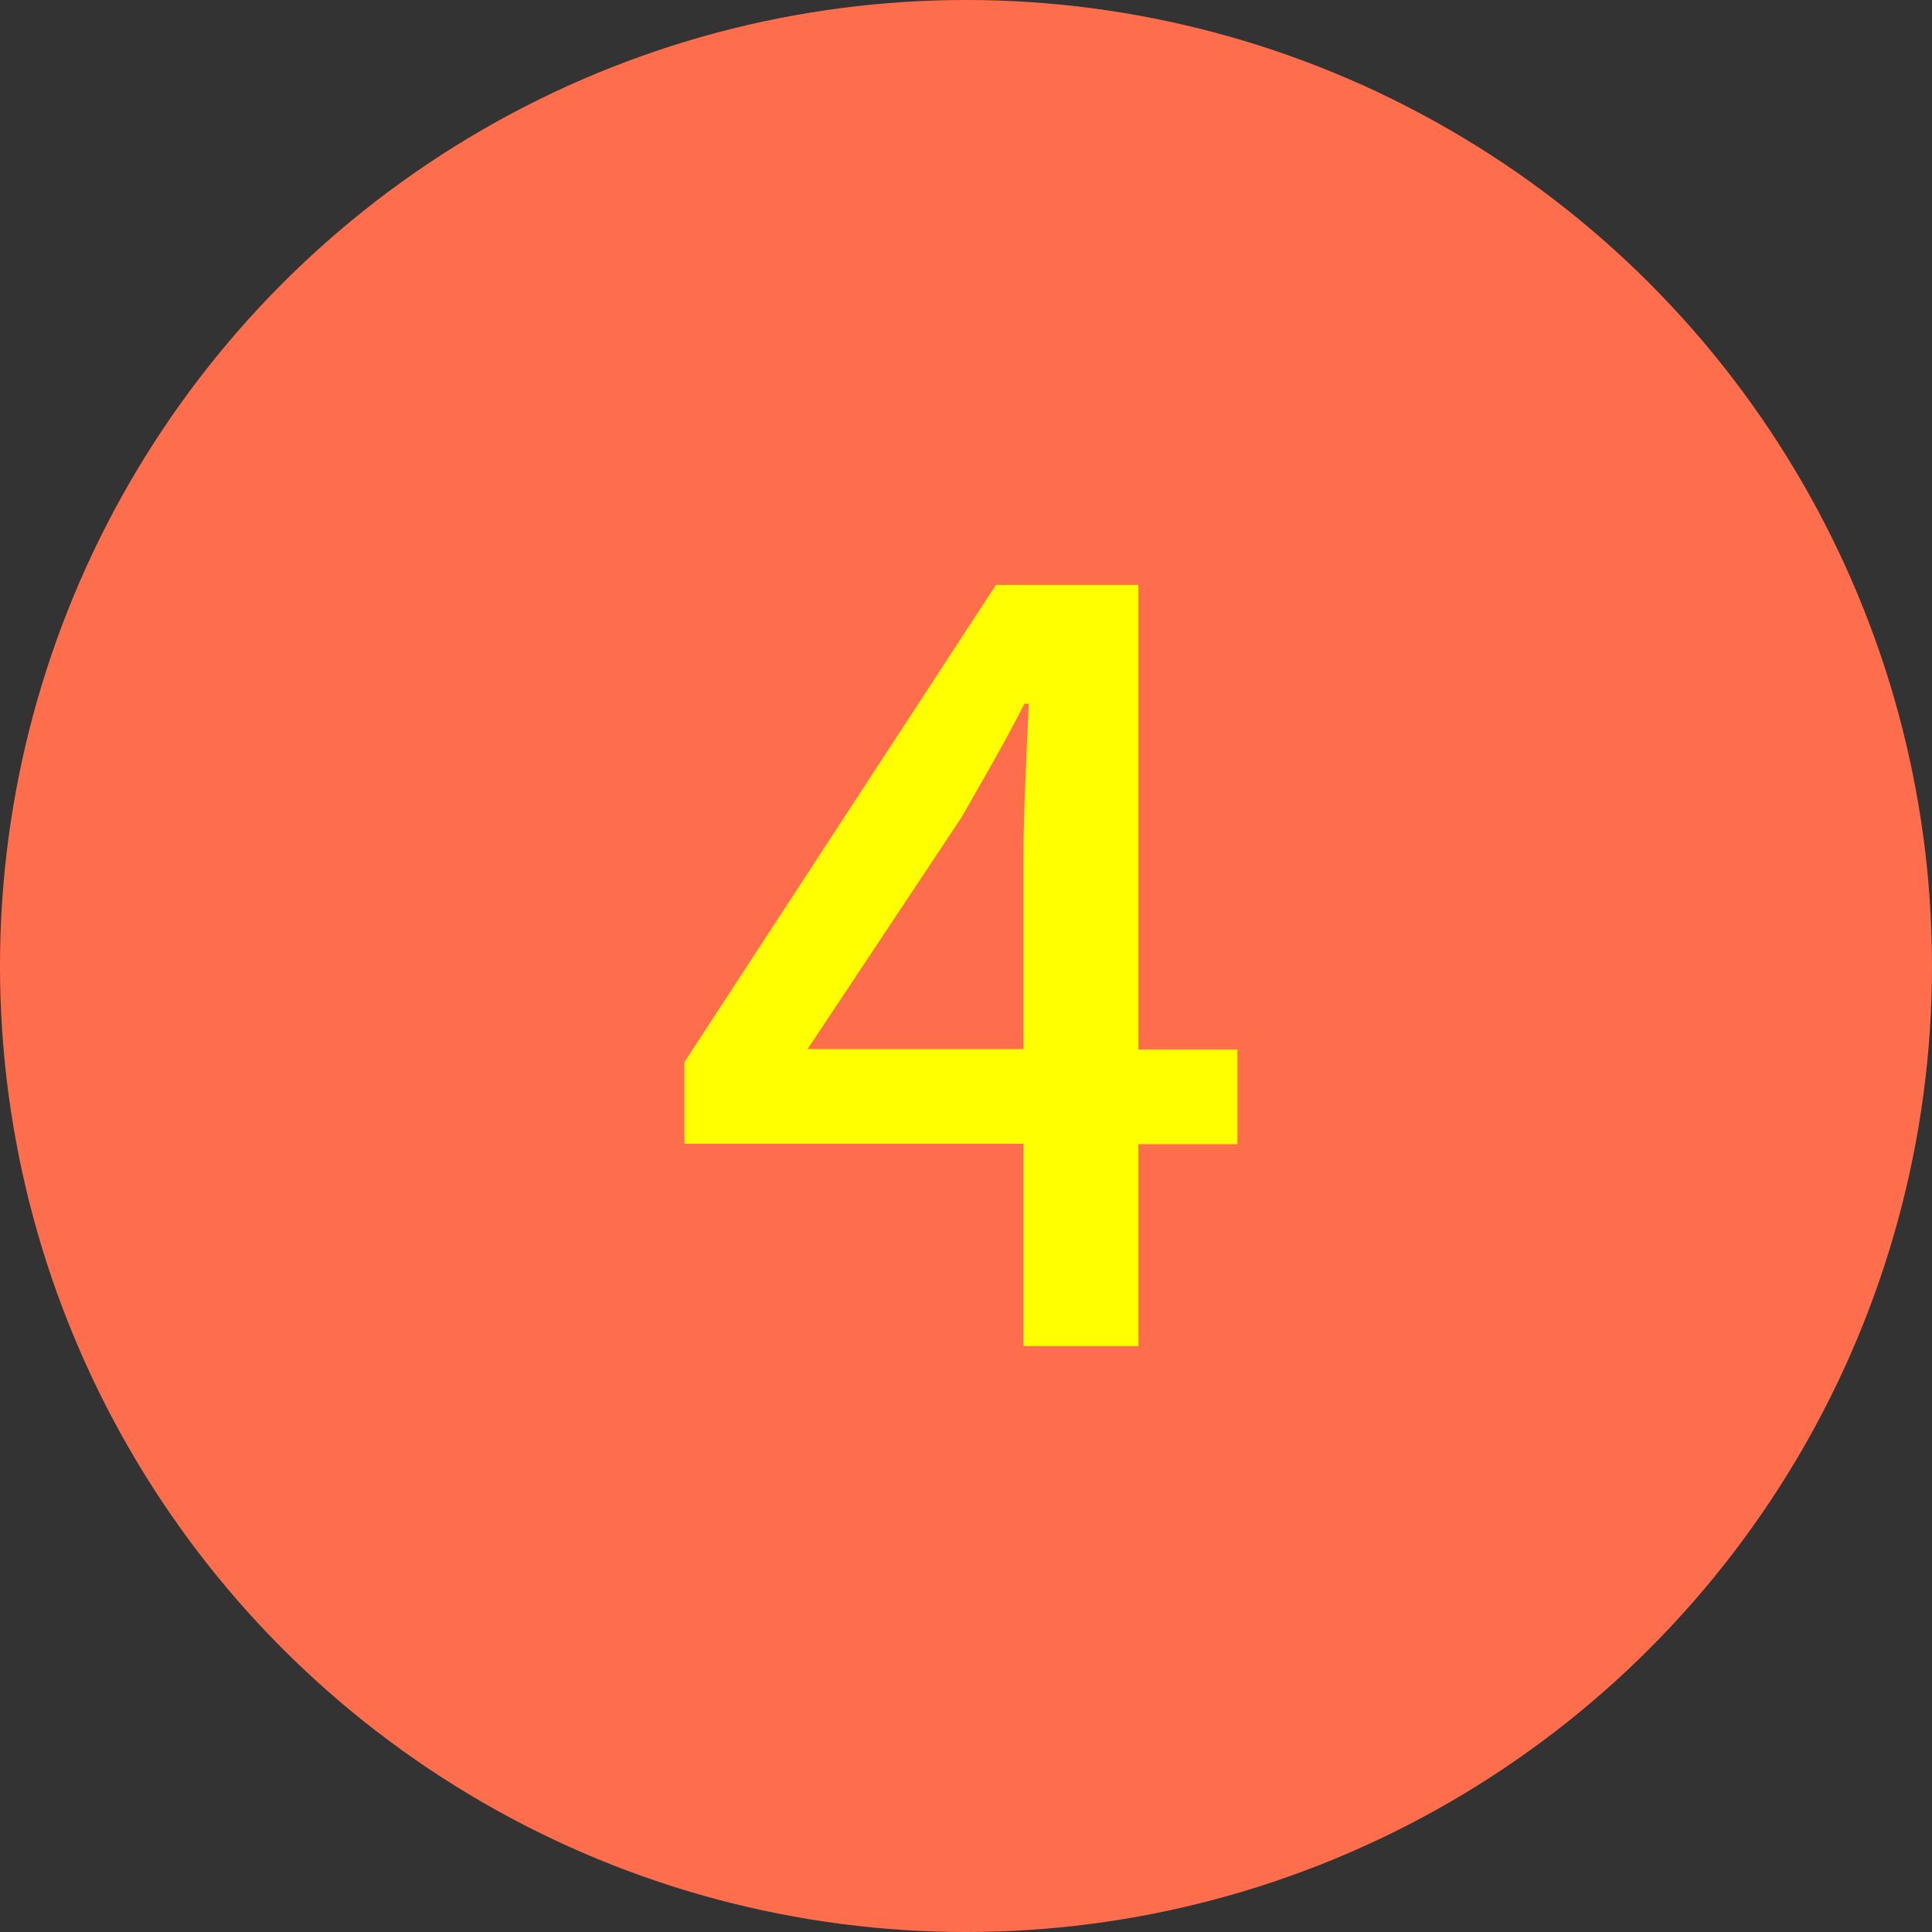 <?xml version="1.0" encoding="UTF-8"?>
<svg id="_レイヤー_2" data-name="レイヤー 2" xmlns="http://www.w3.org/2000/svg" viewBox="0 0 40 40">
  <rect x="0" y="0" width="40" height="40" fill="#333333" stroke="none"/>
  <defs>
    <style>
      .cls-1 {
        fill: #ff6e4c;
      }

      .cls-2 {
        fill: #ff0;
      }
    </style>
  </defs>
  <g id="_レイヤー_1-2" data-name="レイヤー 1">
    <g>
      <circle class="cls-1" cx="20" cy="20" r="20"/>
      <path class="cls-2" d="M21.19,23.68h-7.02v-1.69l6.45-9.88h2.95v9.62h2.05v1.96h-2.05v4.18h-2.38v-4.18ZM21.19,21.72v-3.98c0-.88.07-2.29.11-3.17h-.09c-.4.79-.84,1.54-1.3,2.35l-3.19,4.8h4.47Z"/>
    </g>
  </g>
</svg>